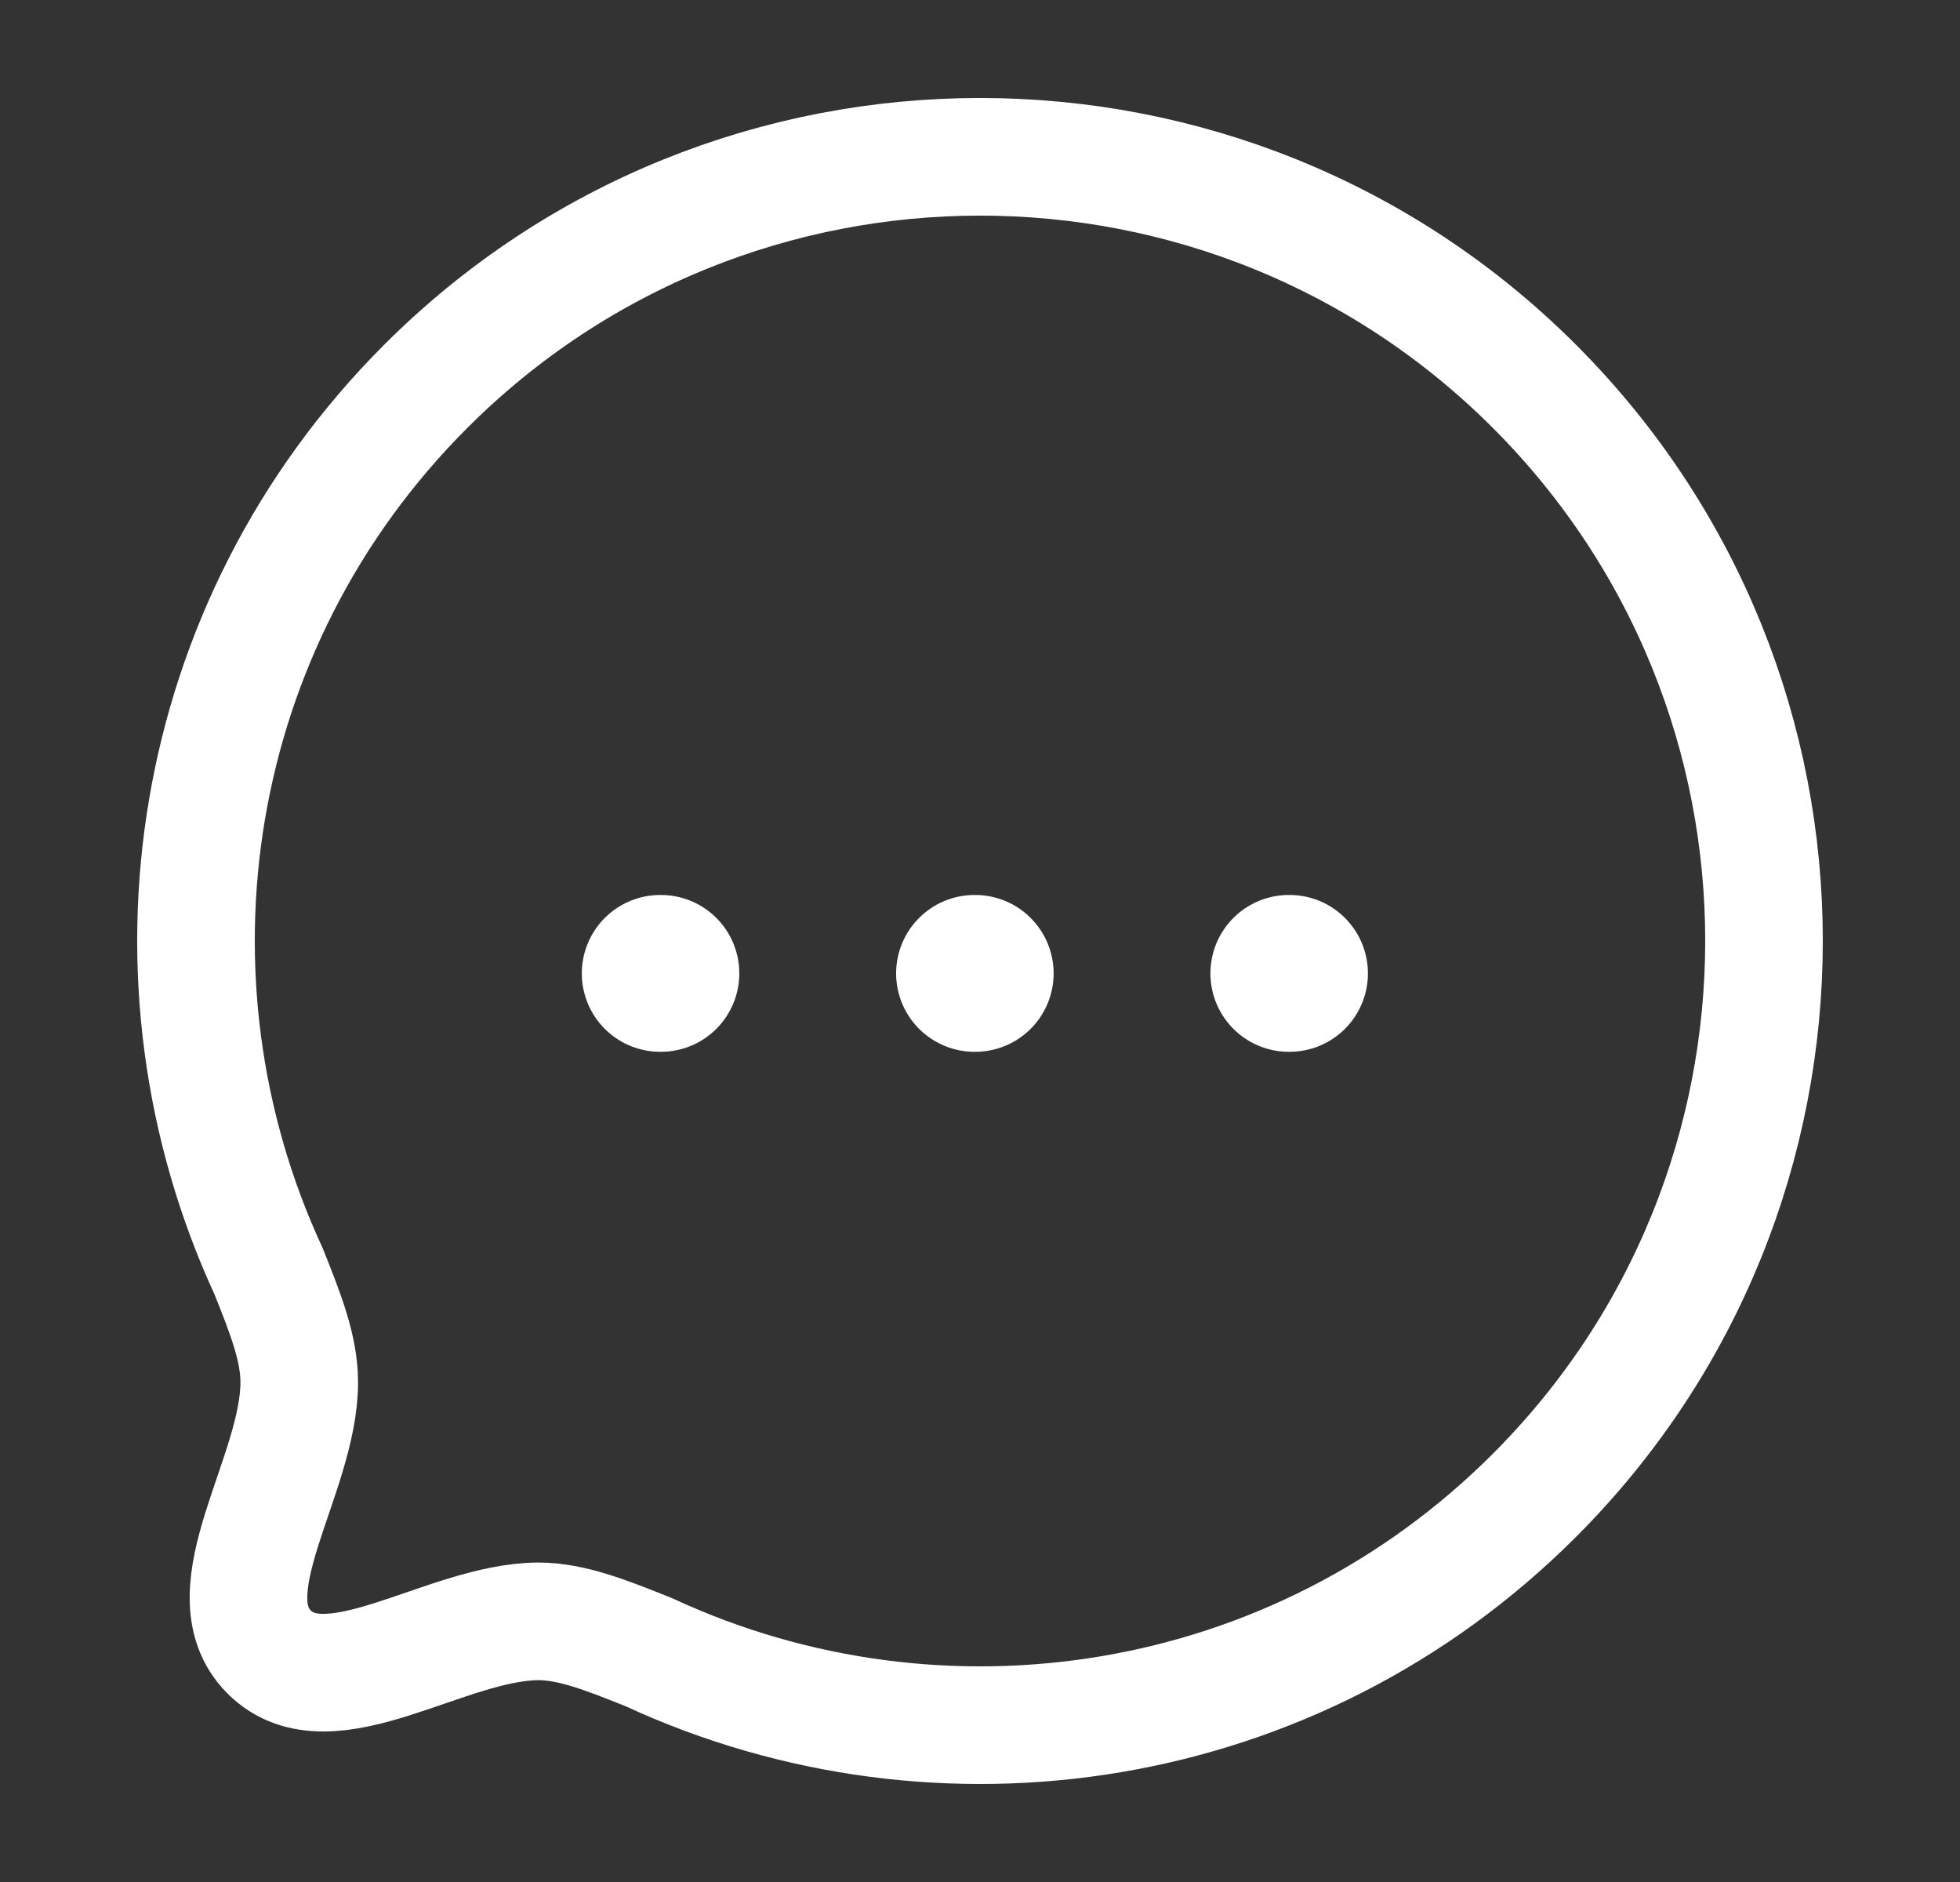 <svg width="25" height="24" viewBox="0 0 25 24" fill="none" xmlns="http://www.w3.org/2000/svg">
<rect x="0" y="0" width="25" height="24" fill="#333333" stroke="none"/>
<path fill-rule="evenodd" clip-rule="evenodd" d="M19.571 19.07C16.515 22.126 11.99 22.787 8.286 21.074C7.74 20.854 7.291 20.676 6.865 20.676C5.678 20.683 4.201 21.834 3.433 21.067C2.666 20.299 3.817 18.821 3.817 17.627C3.817 17.2 3.646 16.76 3.426 16.212C1.713 12.51 2.374 7.983 5.43 4.927C9.332 1.024 15.67 1.024 19.571 4.926C23.48 8.835 23.473 15.168 19.571 19.07Z" stroke="white" stroke-width="1.5" stroke-linecap="round" stroke-linejoin="round"/>
<path d="M16.439 12.413H16.448" stroke="white" stroke-width="2" stroke-linecap="round" stroke-linejoin="round"/>
<path d="M12.43 12.413H12.439" stroke="white" stroke-width="2" stroke-linecap="round" stroke-linejoin="round"/>
<path d="M8.421 12.413H8.43" stroke="white" stroke-width="2" stroke-linecap="round" stroke-linejoin="round"/>
</svg>
